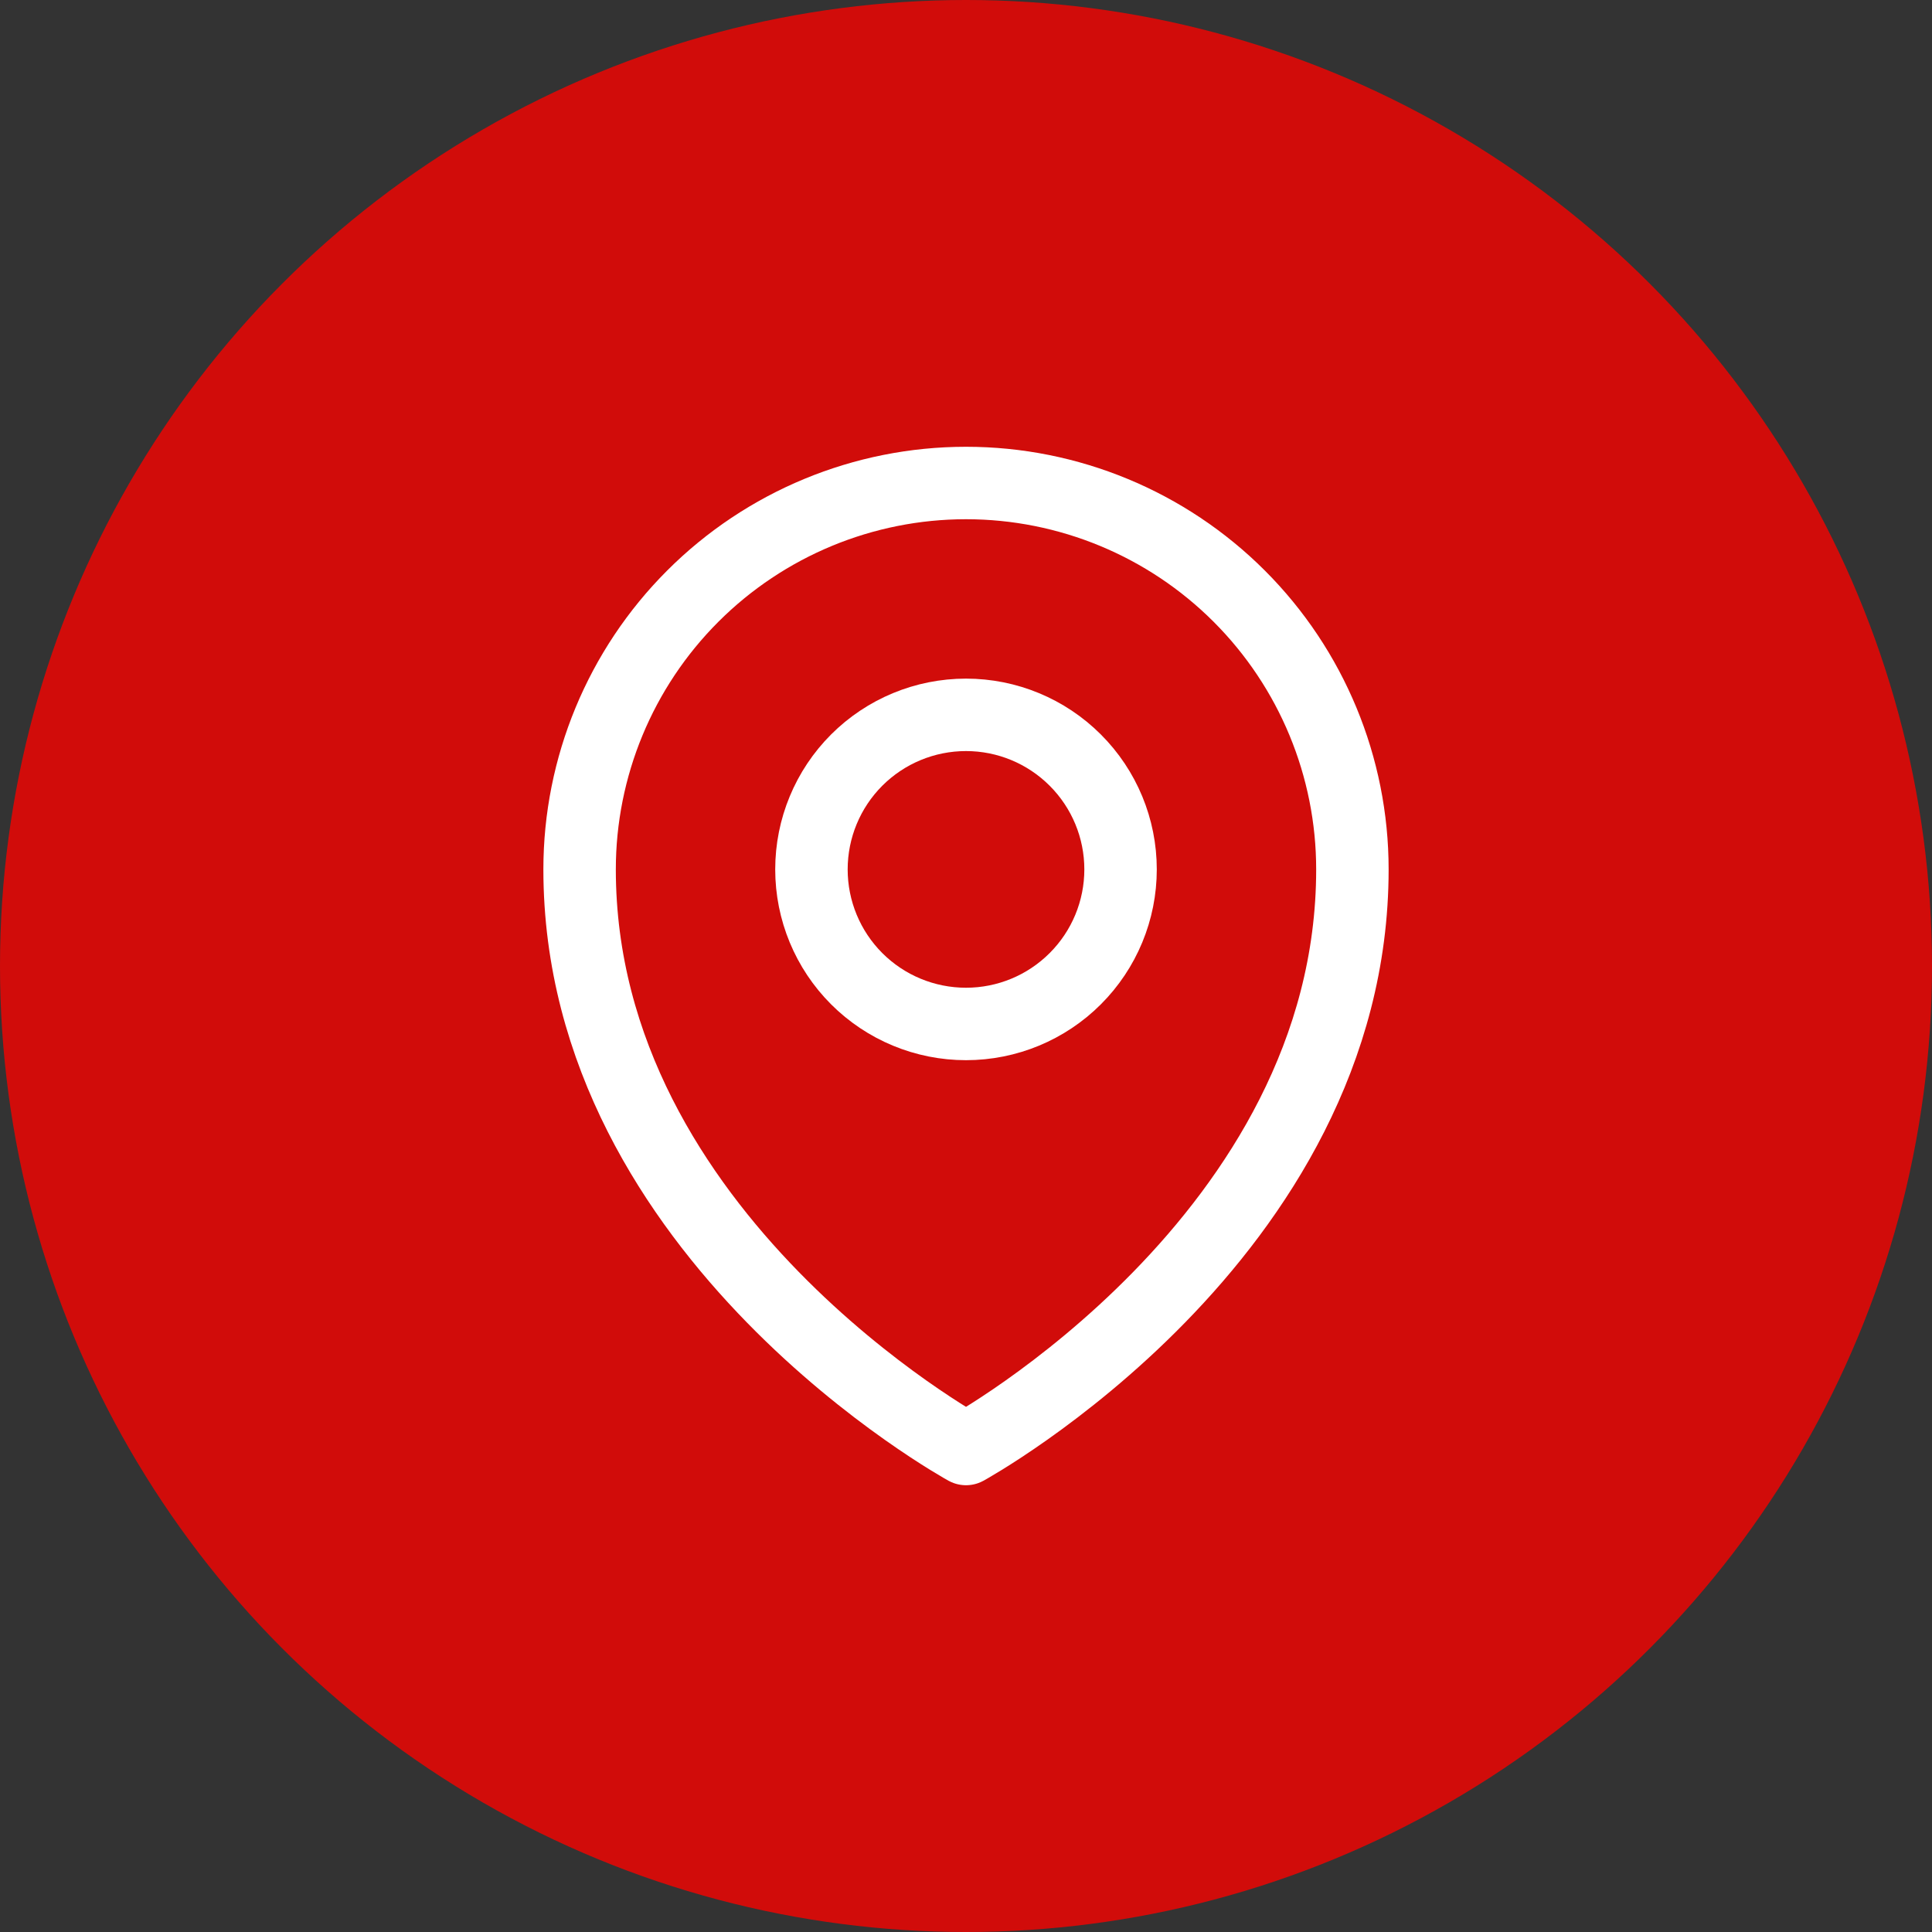 <svg xmlns="http://www.w3.org/2000/svg" fill="none" viewBox="0 0 40 40" height="40" width="40">
<rect x="0" y="0" width="40" height="40" fill="#333333" stroke="none"/>
<circle fill="#D10C0A" r="20" cy="20" cx="20"></circle>
<path stroke-linejoin="round" stroke-linecap="round" stroke-width="1.5" stroke="white" d="M23.2 18C23.2 18.849 22.863 19.663 22.262 20.263C21.662 20.863 20.849 21.2 20 21.2C19.151 21.2 18.337 20.863 17.737 20.263C17.137 19.663 16.8 18.849 16.8 18C16.8 17.151 17.137 16.337 17.737 15.737C18.337 15.137 19.151 14.8 20 14.8C20.849 14.8 21.662 15.137 22.262 15.737C22.863 16.337 23.2 17.151 23.2 18Z"></path>
<path stroke-linejoin="round" stroke-linecap="round" stroke-width="1.5" stroke="white" d="M28 18C28 25.618 20 30 20 30C20 30 12 25.618 12 18C12 15.878 12.843 13.843 14.343 12.343C15.843 10.843 17.878 10 20 10C22.122 10 24.157 10.843 25.657 12.343C27.157 13.843 28 15.878 28 18Z"></path>
</svg>
